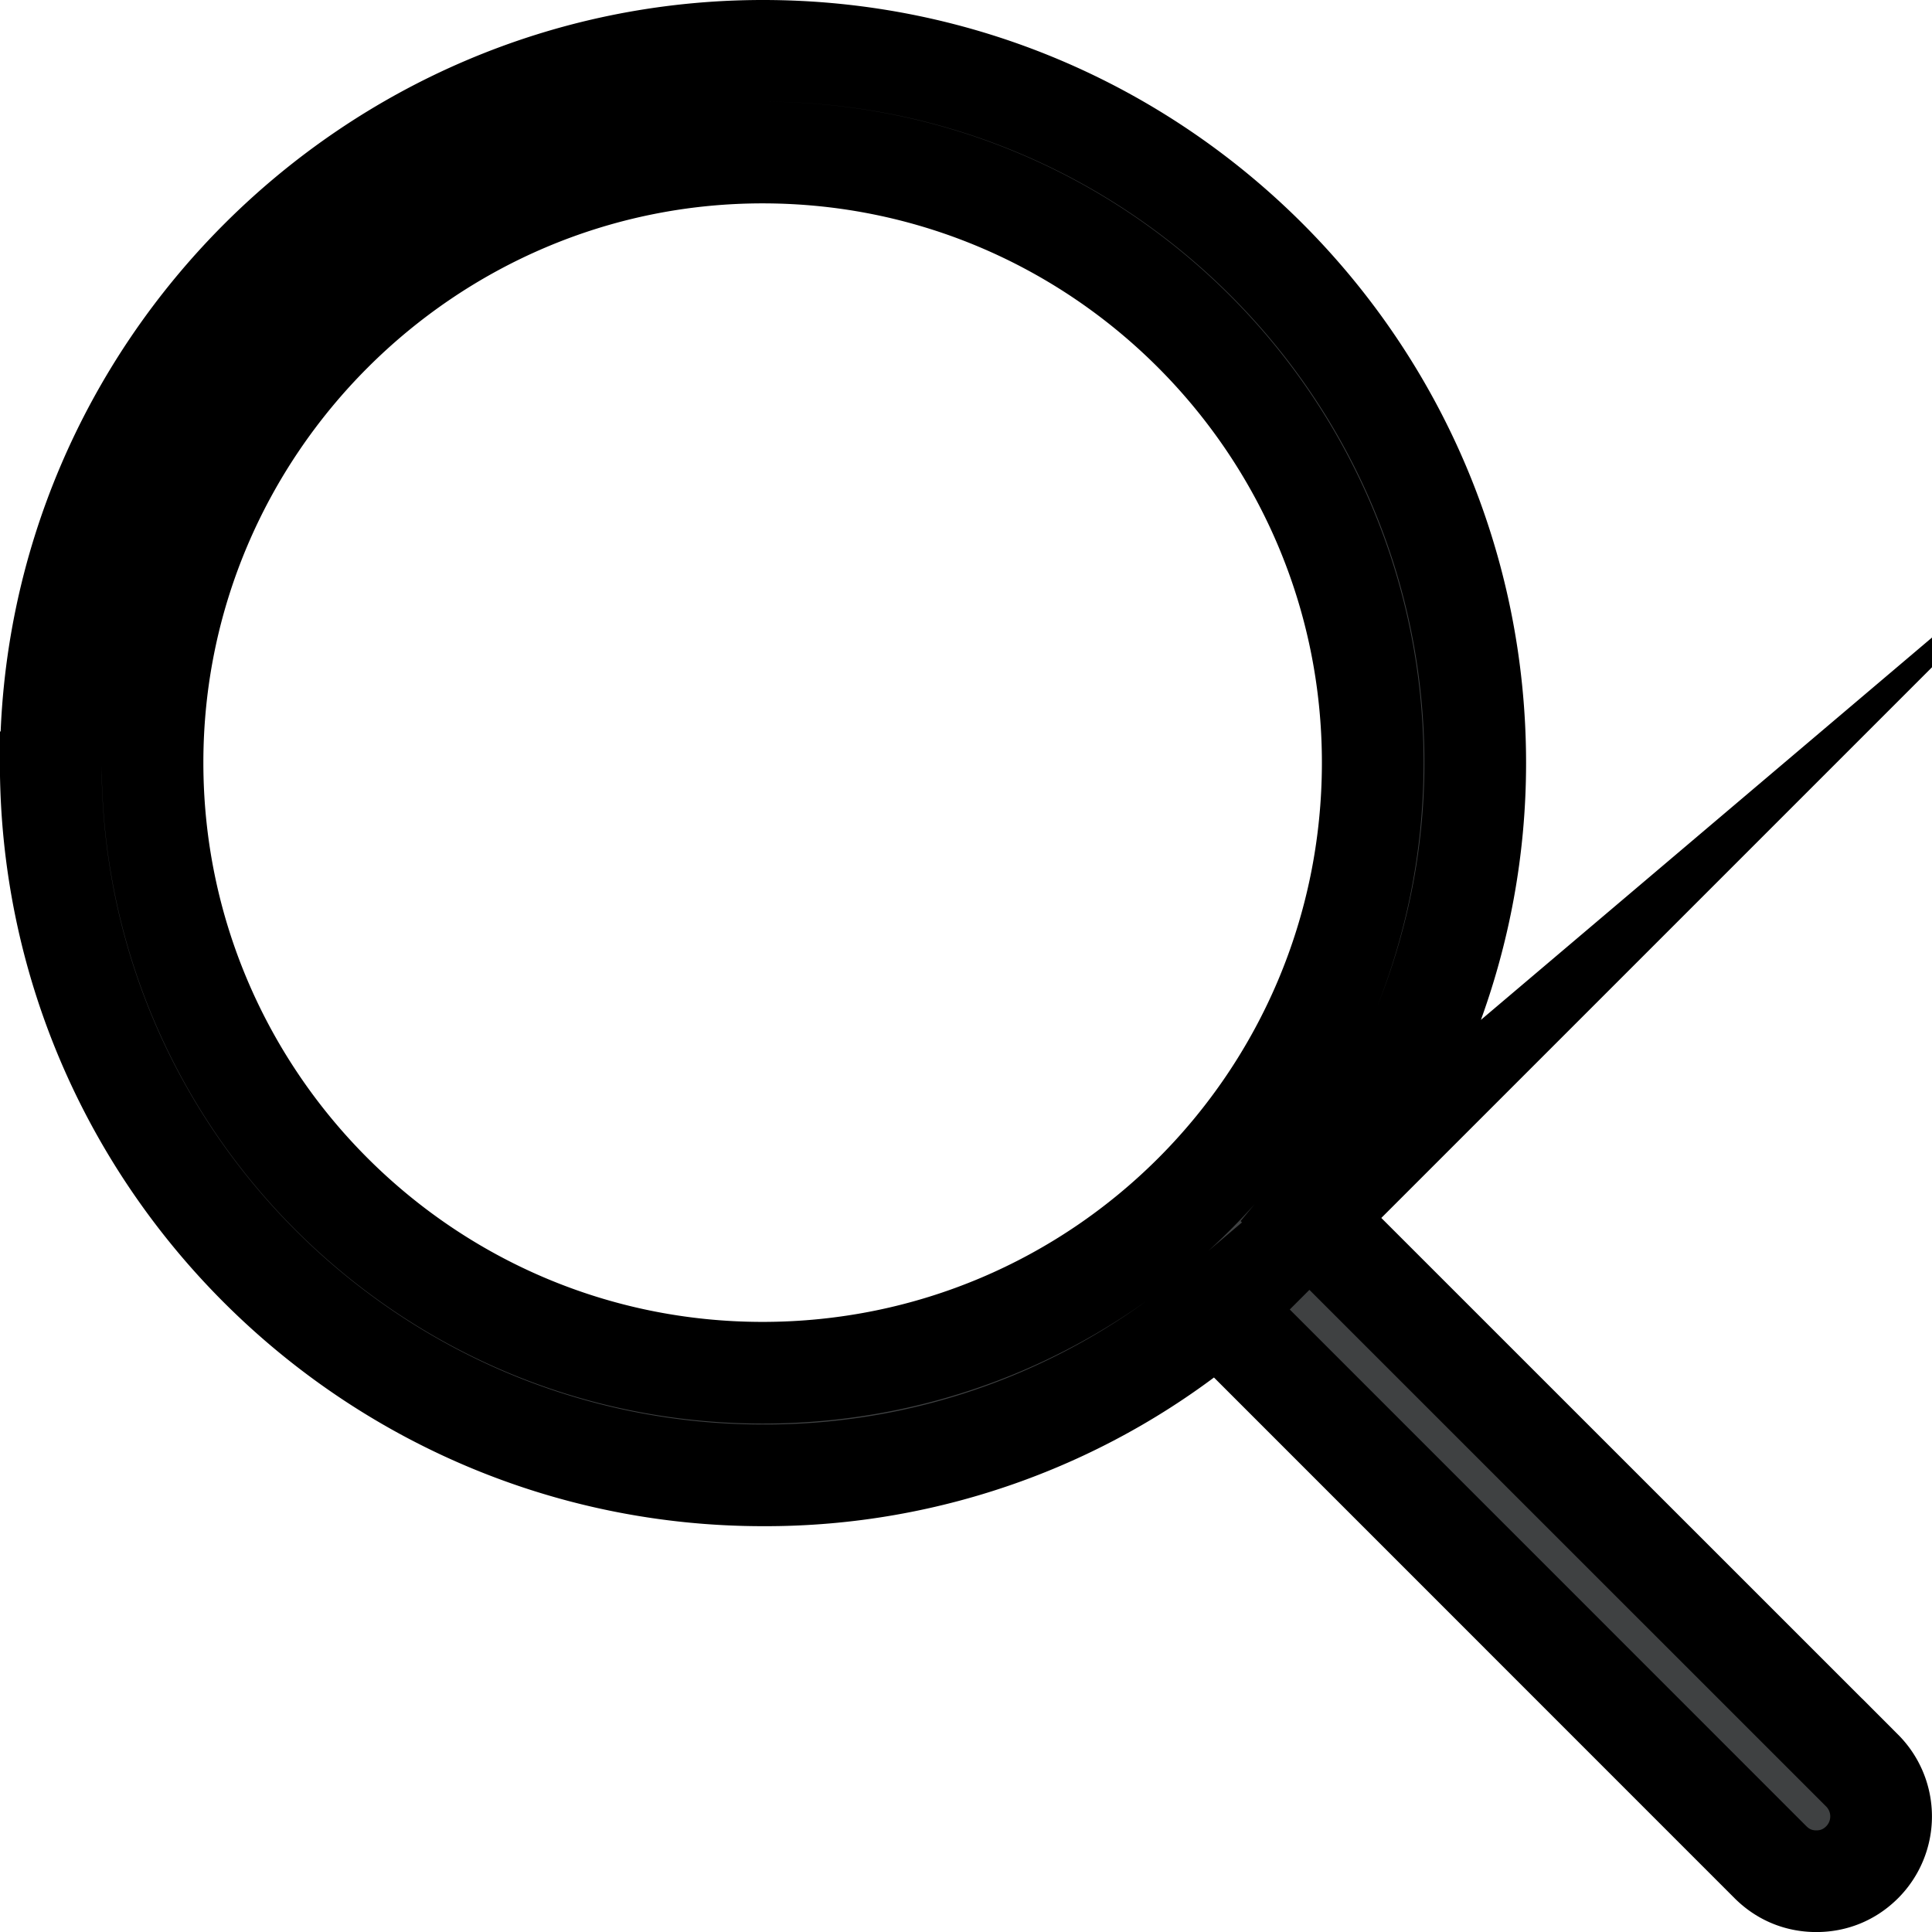 <svg xmlns="http://www.w3.org/2000/svg" width="19" height="19" viewBox="0 0 38 38"><g><g><path fill="#3f4142" d="M1 15.008C1 7.305 7.304 1 15.007 1c7.734 0 14.009 6.274 14.009 14.01 0 3.385-1.243 6.522-3.262 8.945l10.872 10.87a1.276 1.276 0 0 1 0 1.803c-.248.248-.56.373-.9.373-.343 0-.653-.125-.902-.373l-10.87-10.872a13.755 13.755 0 0 1-8.946 3.262c-7.704 0-14.01-6.274-14.01-14.009zM3 15C3 21.6 8.365 27 15 27c6.633 0 12-5.366 12-12 0-6.602-5.367-12-12-12C8.398 3 3 8.398 3 15z"/><path fill="none" stroke="#000" stroke-miterlimit="50" stroke-width="2" d="M1 15.008C1 7.305 7.304 1 15.007 1c7.734 0 14.009 6.274 14.009 14.01 0 3.385-1.243 6.522-3.262 8.945l10.872 10.87a1.276 1.276 0 0 1 0 1.803c-.248.248-.56.373-.9.373-.343 0-.653-.125-.902-.373l-10.87-10.872a13.755 13.755 0 0 1-8.946 3.262c-7.704 0-14.01-6.274-14.01-14.009zM3 15C3 21.6 8.365 27 15 27c6.633 0 12-5.366 12-12 0-6.602-5.367-12-12-12C8.398 3 3 8.398 3 15z"/></g></g></svg>